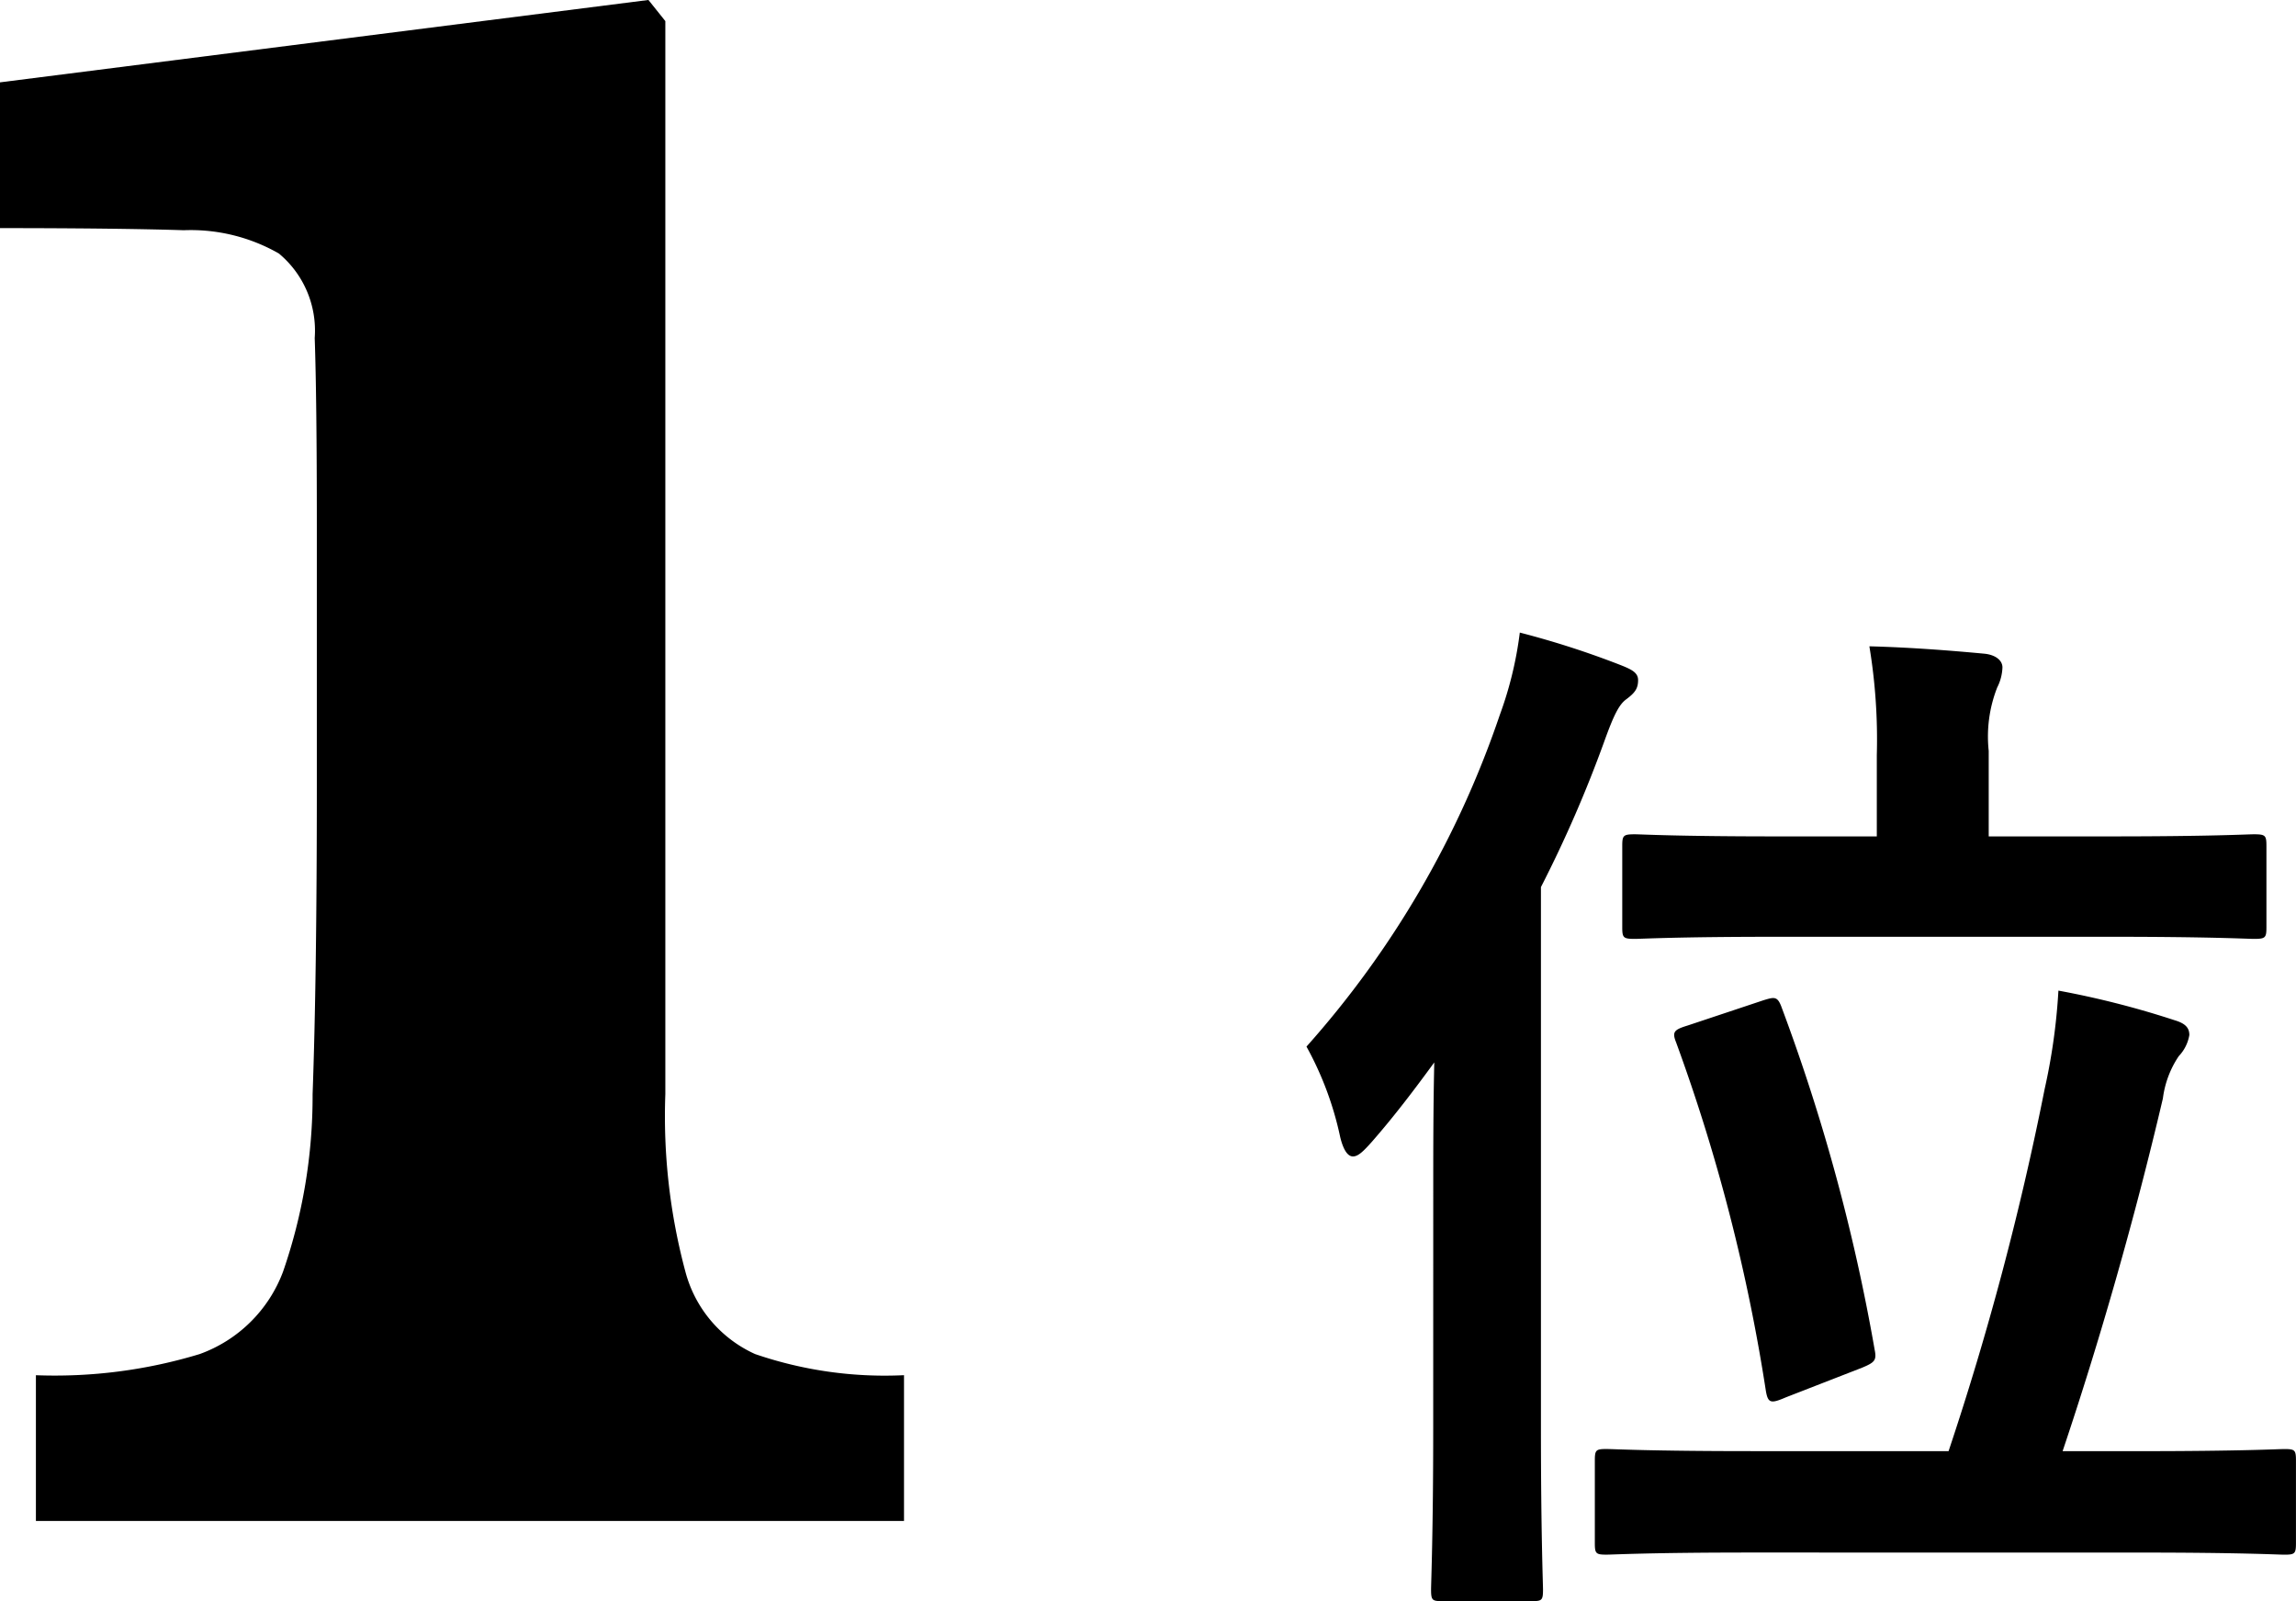 <svg xmlns="http://www.w3.org/2000/svg" width="65.222" height="45.476"><g data-name="グループ 111" style="isolation:isolate"><path d="M25.68 43.2H1.02v-4.14a14.161 14.161 0 0 0 4.65-.6 3.963 3.963 0 0 0 2.37-2.34 15.215 15.215 0 0 0 .84-5.04q.12-3.3.12-8.7v-7.5q0-3.54-.06-5.281a2.844 2.844 0 0 0-1.02-2.4 5.038 5.038 0 0 0-2.7-.66Q3.36 6.48 0 6.479v-4.14l18.42-2.34.48.6v30.48a17.025 17.025 0 0 0 .57 5.04 3.568 3.568 0 0 0 1.98 2.34 11.348 11.348 0 0 0 4.23.6Z" data-name="パス 375"/></g><g data-name="グループ 112" style="isolation:isolate"><path d="M40.714 33.806c0-1.08 0-2.37.029-3.63-.57.78-1.139 1.53-1.769 2.25-.24.27-.391.42-.54.42s-.271-.18-.361-.54a9.3 9.3 0 0 0-.96-2.58 27.332 27.332 0 0 0 5.491-9.419 10.562 10.562 0 0 0 .569-2.34 25.026 25.026 0 0 1 2.881.93c.3.12.479.21.479.42 0 .24-.09.36-.33.54-.21.15-.36.45-.63 1.2a35.727 35.727 0 0 1-1.8 4.139v15.39c0 2.94.059 4.41.059 4.56 0 .3-.029.33-.3.33h-2.58c-.269 0-.3-.03-.3-.33 0-.18.061-1.62.061-4.56Zm9.059 10.29c-2.94 0-3.93.06-4.139.06-.3 0-.33-.03-.33-.33v-2.34c0-.3.029-.33.33-.33.209 0 1.2.06 4.139.06h5.58a84.08 84.08 0 0 0 2.73-10.29 17.2 17.2 0 0 0 .39-2.79 25.412 25.412 0 0 1 3.3.841c.3.09.419.21.419.42a1.138 1.138 0 0 1-.3.6 2.766 2.766 0 0 0-.451 1.2c-.809 3.45-1.8 6.9-2.849 10.02h2.16c2.939 0 3.959-.06 4.14-.06.3 0 .329.03.329.33v2.34c0 .3-.03.33-.329.33-.181 0-1.2-.06-4.14-.06Zm.72-17.489c-2.88 0-3.87.06-4.05.06-.33 0-.36-.031-.36-.33v-2.31c0-.3.03-.331.36-.331.18 0 1.17.06 4.05.06h2.821v-2.309a16.19 16.19 0 0 0-.211-3.09c1.17.03 2.31.12 3.269.21.3.03.511.18.511.39a1.357 1.357 0 0 1-.149.57 3.816 3.816 0 0 0-.241 1.8v2.429h3.449c2.88 0 3.9-.06 4.081-.06.33 0 .359.031.359.331v2.31c0 .3-.029.33-.359.33-.18 0-1.2-.06-4.081-.06Zm-.39 1.8c.3-.089.39-.12.509.21a54.451 54.451 0 0 1 2.641 9.72c.061.3 0 .36-.359.51l-2.16.84c-.42.18-.51.18-.571-.18a51.715 51.715 0 0 0-2.55-9.9c-.12-.3-.059-.361.329-.48Z" data-name="パス 376"/></g></svg>